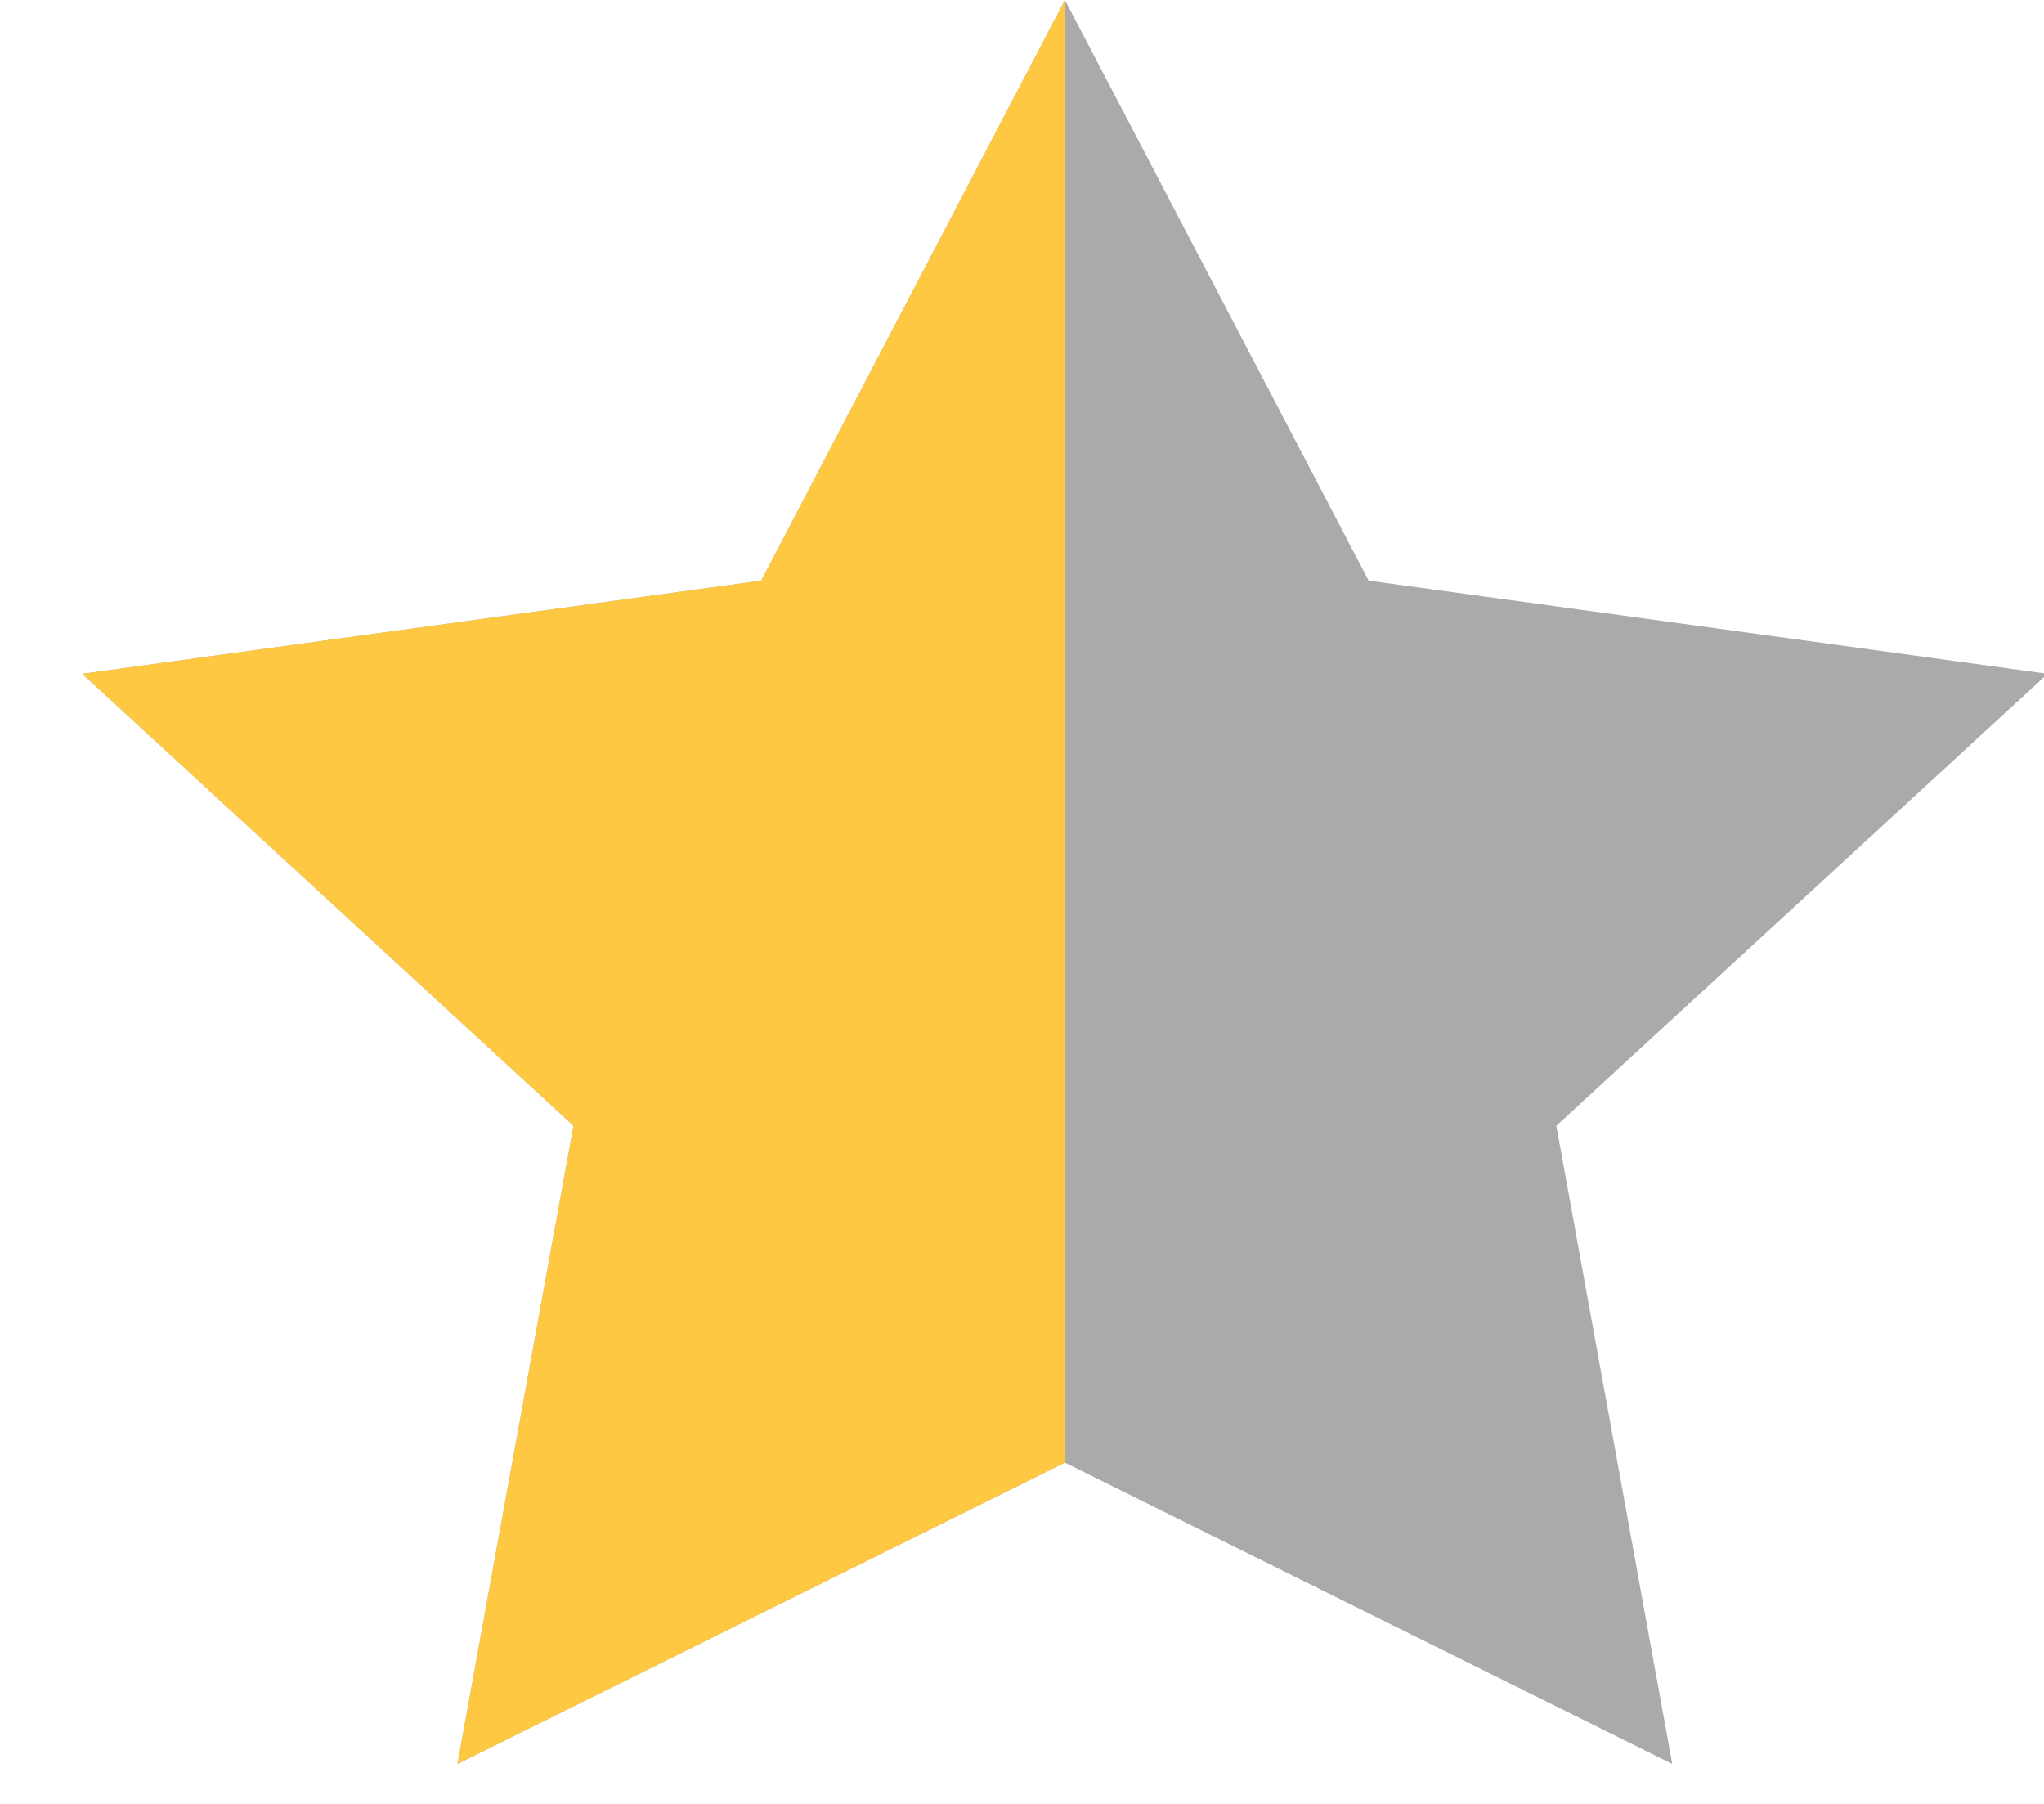 <?xml version="1.0" encoding="UTF-8"?>
<svg width="17px" height="15px" viewBox="0 0 17 15" version="1.1" xmlns="http://www.w3.org/2000/svg" xmlns:xlink="http://www.w3.org/1999/xlink">
    <!-- Generator: Sketch 49.1 (51147) - http://www.bohemiancoding.com/sketch -->
    <title>half_star</title>
    <desc>Created with Sketch.</desc>
    <defs></defs>
    <g id="Page-1" stroke="none" stroke-width="1" fill="none" fill-rule="evenodd">
        <g id="medicaid-telehealth" transform="translate(-969, -1183)">
            <g id="half_star" transform="translate(969, 1183)">
                <polygon id="Star-Copy-3" fill="#AAAAAA" points="8.857 12.162 3.805 14.668 4.77 9.361 0.684 5.603 6.331 4.828 8.857 0 11.383 4.828 17.03 5.603 12.944 9.361 13.908 14.668"></polygon>
                <polygon id="Star-Copy-5" fill="#FFC843" points="8.857 12.162 3.805 14.668 4.77 9.361 0.684 5.603 6.331 4.828 8.857 0"></polygon>
            </g>
        </g>
    </g>
</svg>